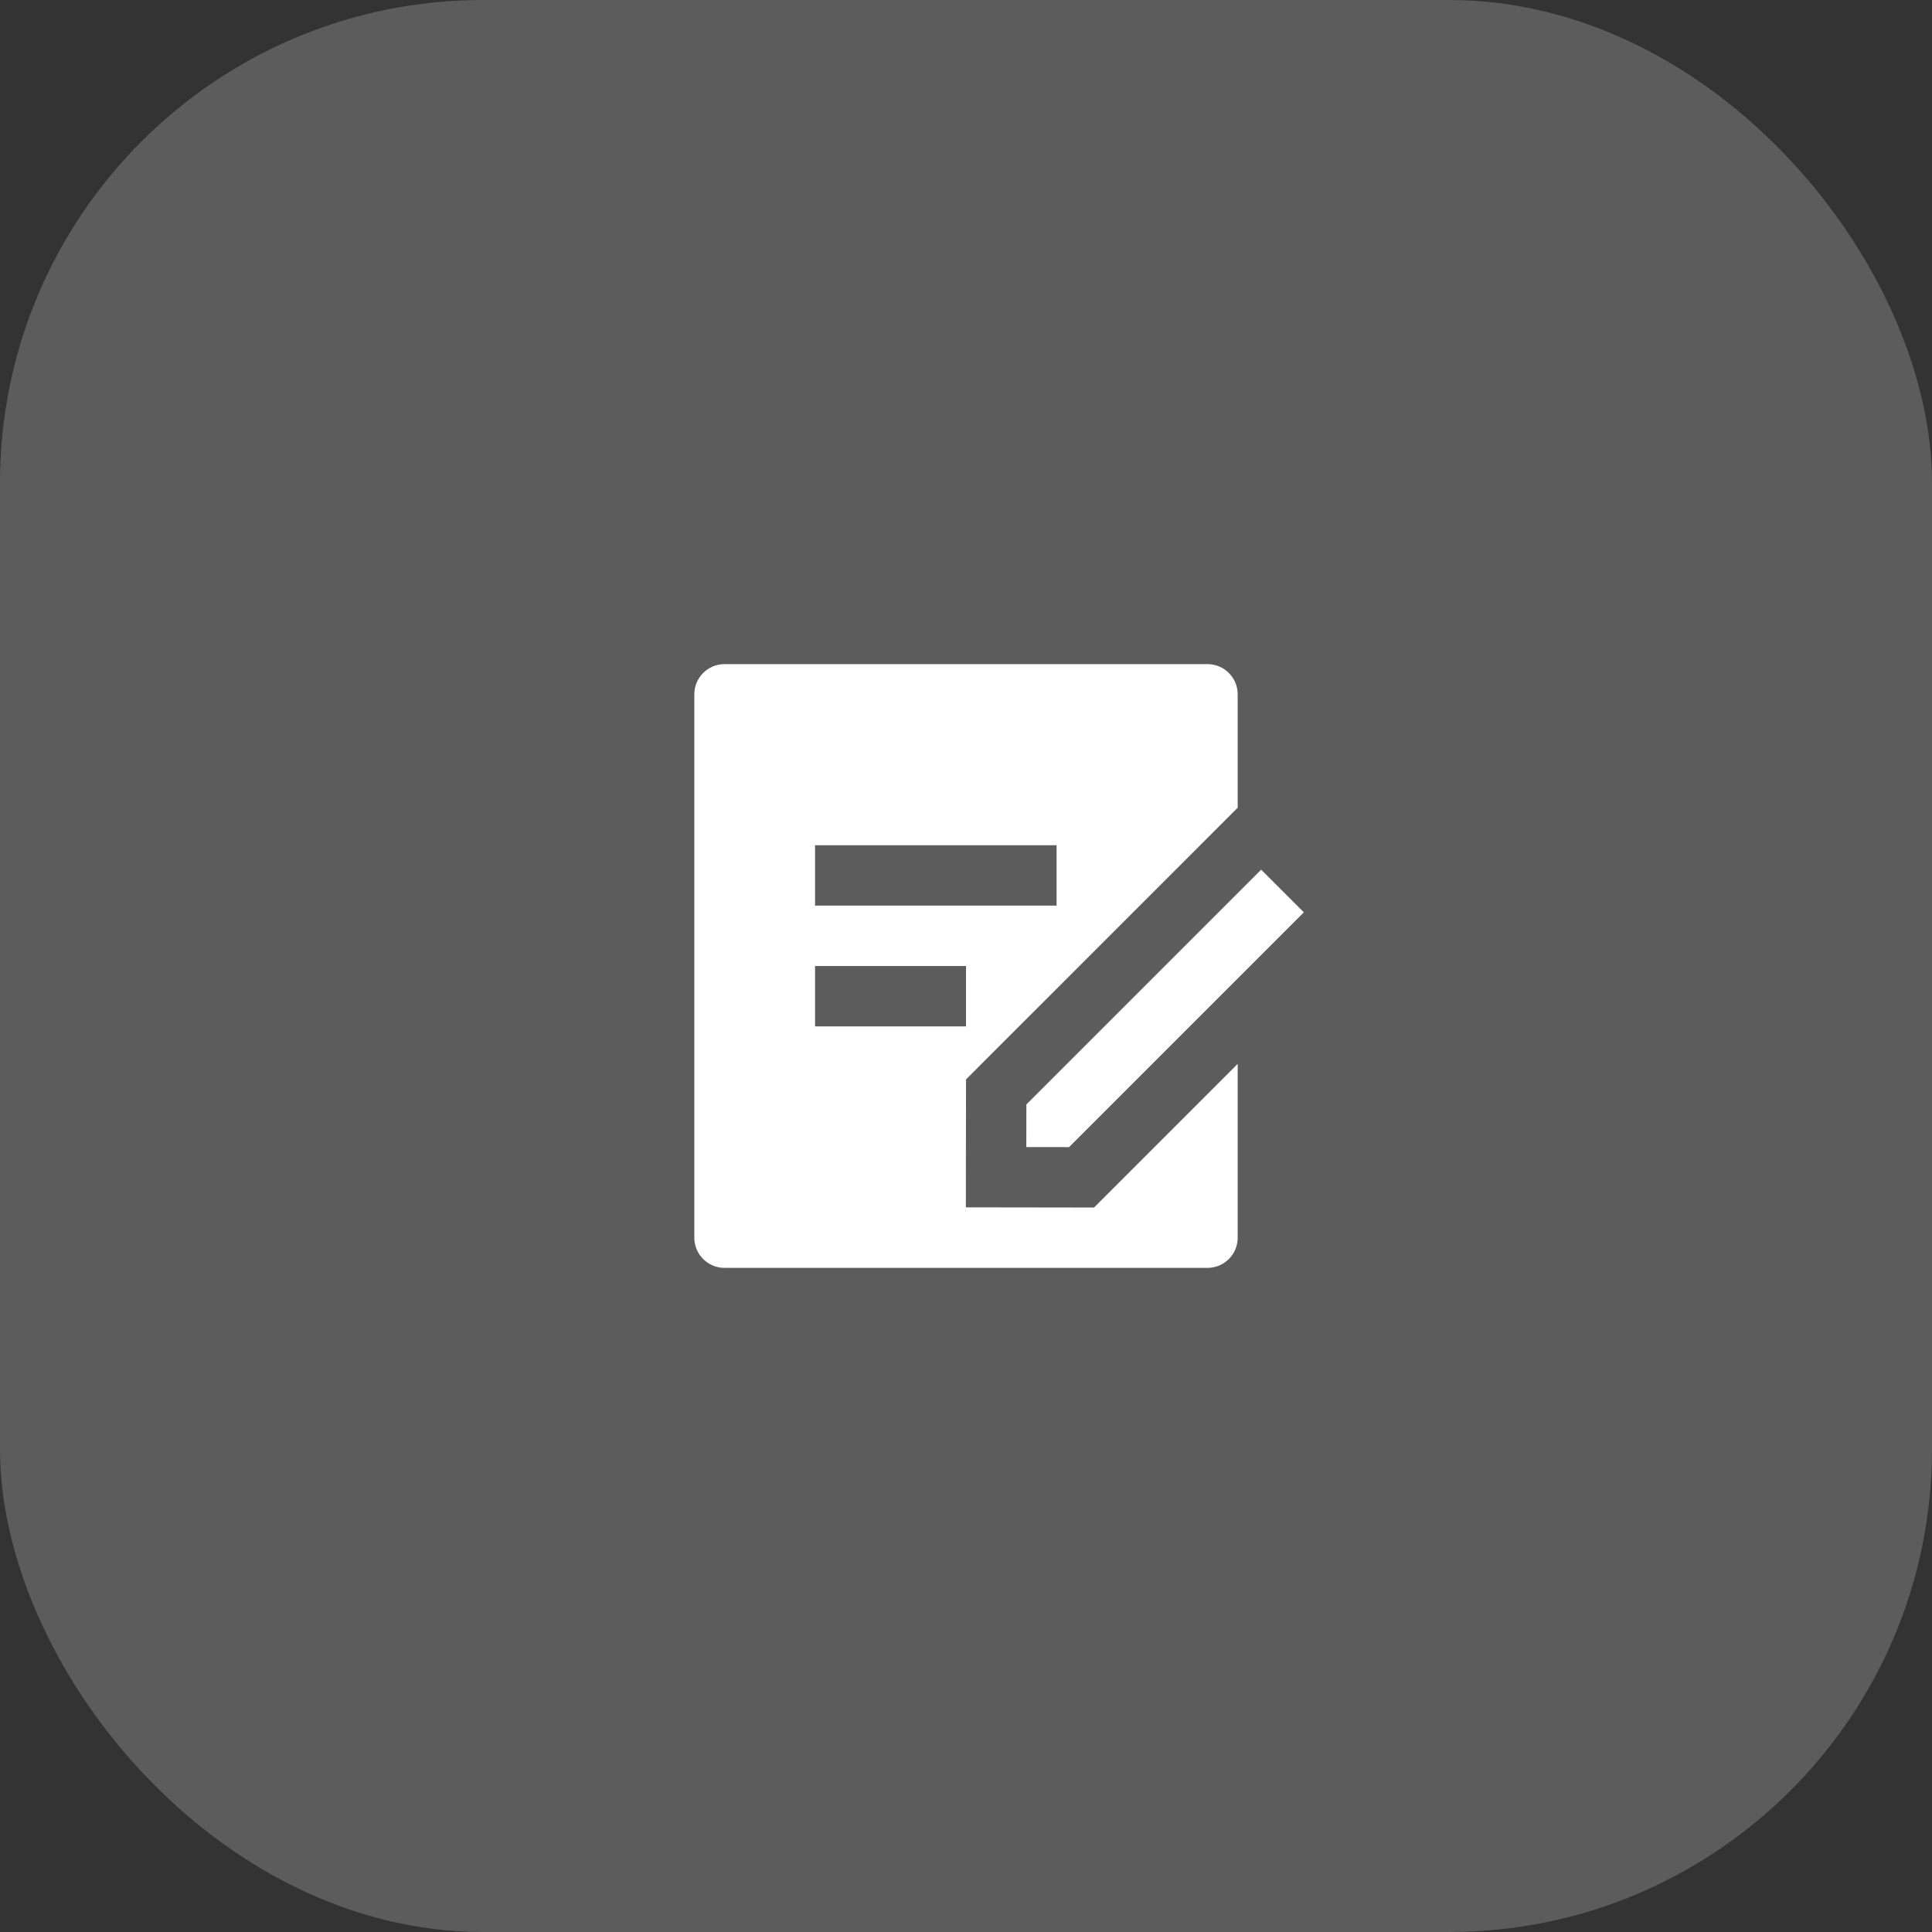 <svg width="64" height="64" viewBox="0 0 64 64" fill="none" xmlns="http://www.w3.org/2000/svg">
<rect x="0" y="0" width="64" height="64" fill="#333333" stroke="none"/>
<rect width="64" height="64" rx="16" fill="white" fill-opacity="0.2"/>
<path d="M40 22C40.552 22 41 22.448 41 23V26.757L32.001 35.757L31.995 39.995L36.241 40.001L41 35.242V41C41 41.552 40.552 42 40 42H24C23.448 42 23 41.552 23 41V23C23 22.448 23.448 22 24 22H40ZM41.778 28.808L43.192 30.222L35.414 38L33.998 37.998L34 36.586L41.778 28.808ZM32 32H27V34H32V32ZM35 28H27V30H35V28Z" fill="white"/>
</svg>
